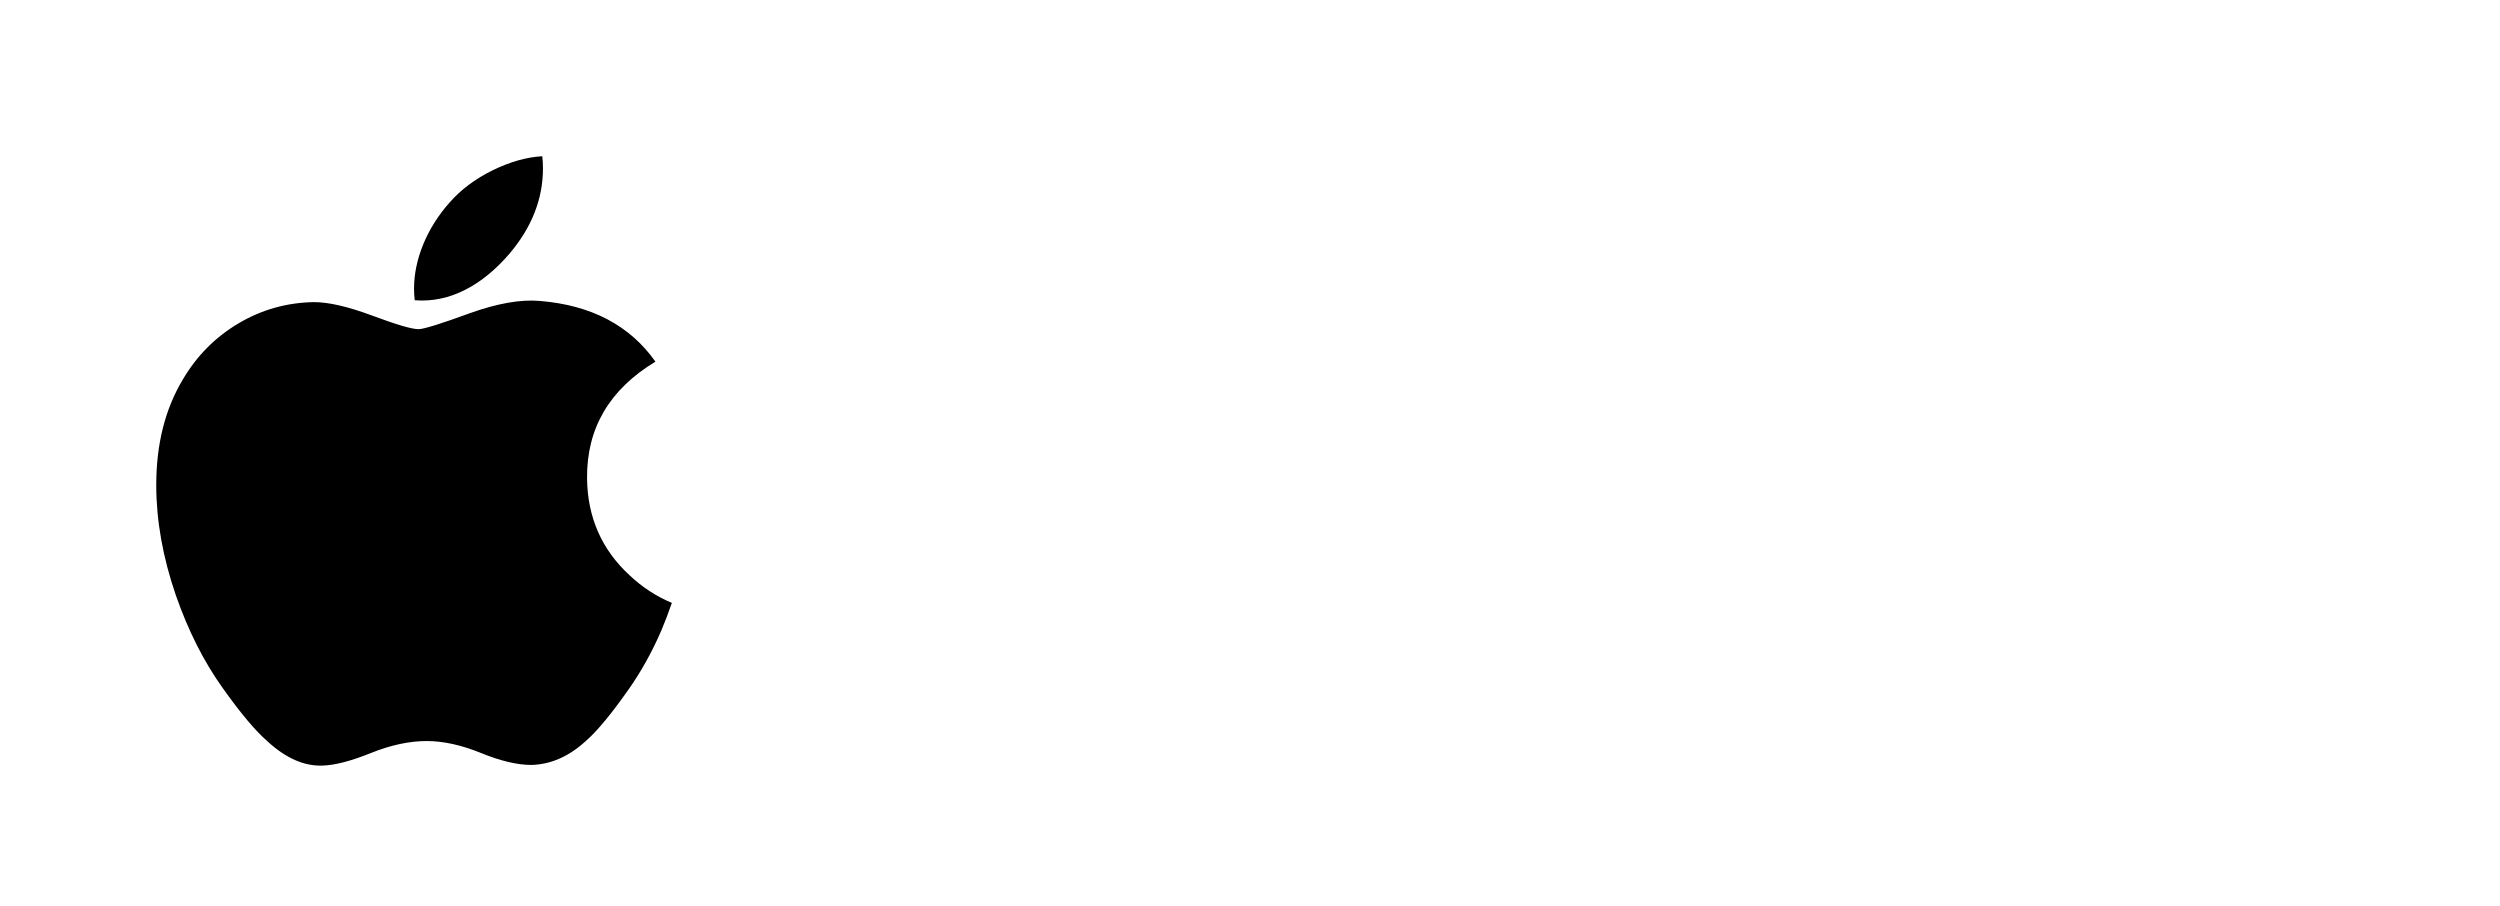 <svg width="160" height="58" viewBox="0 0 160 58" fill="none" xmlns="http://www.w3.org/2000/svg">
<g clip-path="url(#clip0_17042_11446)">
<path d="M42.308 40.393C41.716 41.755 41.015 43.01 40.202 44.163C39.094 45.735 38.188 46.823 37.489 47.427C36.405 48.419 35.245 48.927 34.002 48.956C33.109 48.956 32.033 48.703 30.78 48.19C29.524 47.68 28.369 47.427 27.312 47.427C26.205 47.427 25.017 47.68 23.747 48.19C22.474 48.703 21.449 48.97 20.665 48.997C19.473 49.047 18.285 48.525 17.099 47.427C16.342 46.77 15.396 45.643 14.261 44.047C13.044 42.343 12.044 40.366 11.26 38.113C10.421 35.679 10 33.322 10 31.041C10 28.427 10.567 26.173 11.704 24.284C12.597 22.767 13.785 21.57 15.272 20.691C16.759 19.812 18.366 19.364 20.096 19.336C21.043 19.336 22.284 19.627 23.827 20.2C25.366 20.775 26.354 21.067 26.787 21.067C27.11 21.067 28.208 20.726 30.068 20.046C31.828 19.416 33.312 19.155 34.529 19.258C37.825 19.523 40.301 20.816 41.948 23.146C39 24.924 37.542 27.415 37.571 30.61C37.597 33.098 38.504 35.169 40.287 36.813C41.094 37.576 41.996 38.166 43 38.585C42.782 39.213 42.553 39.815 42.308 40.393ZM34.749 10.78C34.749 12.731 34.033 14.552 32.606 16.237C30.884 18.241 28.802 19.399 26.543 19.216C26.515 18.983 26.498 18.736 26.498 18.477C26.498 16.605 27.317 14.601 28.771 12.963C29.497 12.133 30.42 11.443 31.54 10.893C32.657 10.351 33.714 10.051 34.708 10C34.737 10.261 34.749 10.521 34.749 10.78Z" fill="black"/>
</g>
<defs>
<clipPath id="clip0_17042_11446">
<rect width="33" height="39" fill="white" transform="translate(10 10)"/>
</clipPath>
</defs>
</svg>
